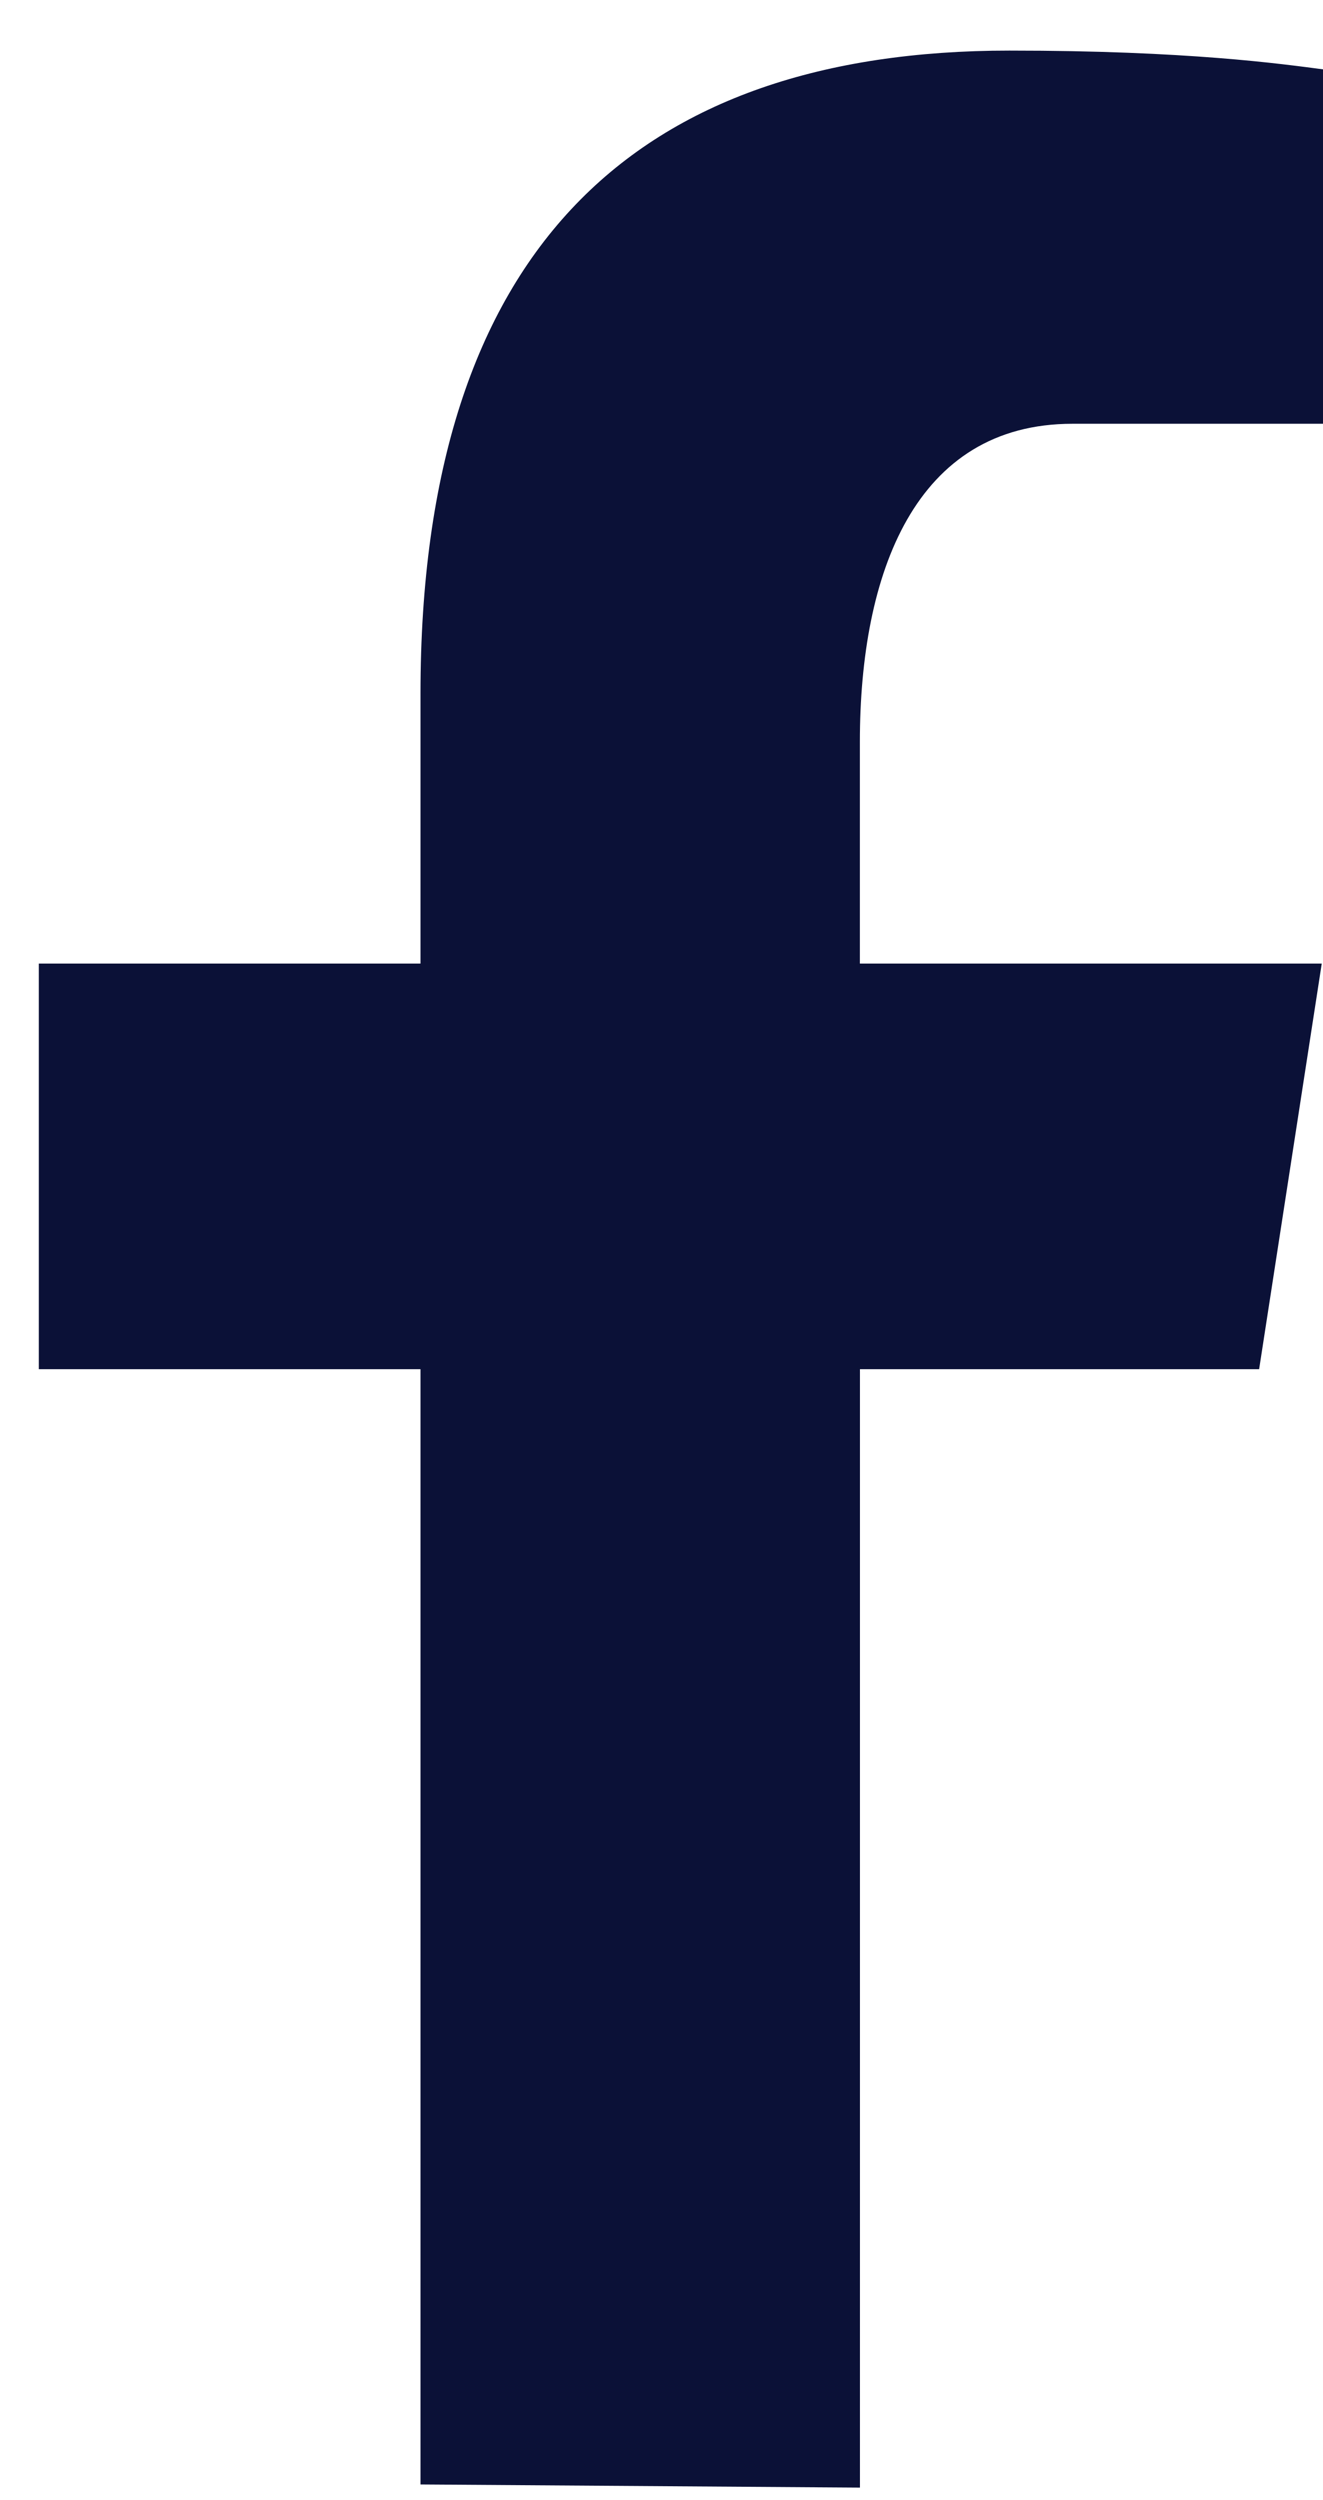 <svg xmlns="http://www.w3.org/2000/svg" width="18" height="34" viewBox="0 0 18 34"><g><g><path fill="#0b1137" d="M5.721 33.787V18.62H.528v-5.516h5.193V9.433c0-6.078 2.961-8.745 8.012-8.745 2.42 0 3.7.18 4.304.26v4.815h-3.445c-2.144 0-2.893 2.034-2.893 4.326v3.015h6.284l-.852 5.516H11.7v15.21z"/></g></g></svg>